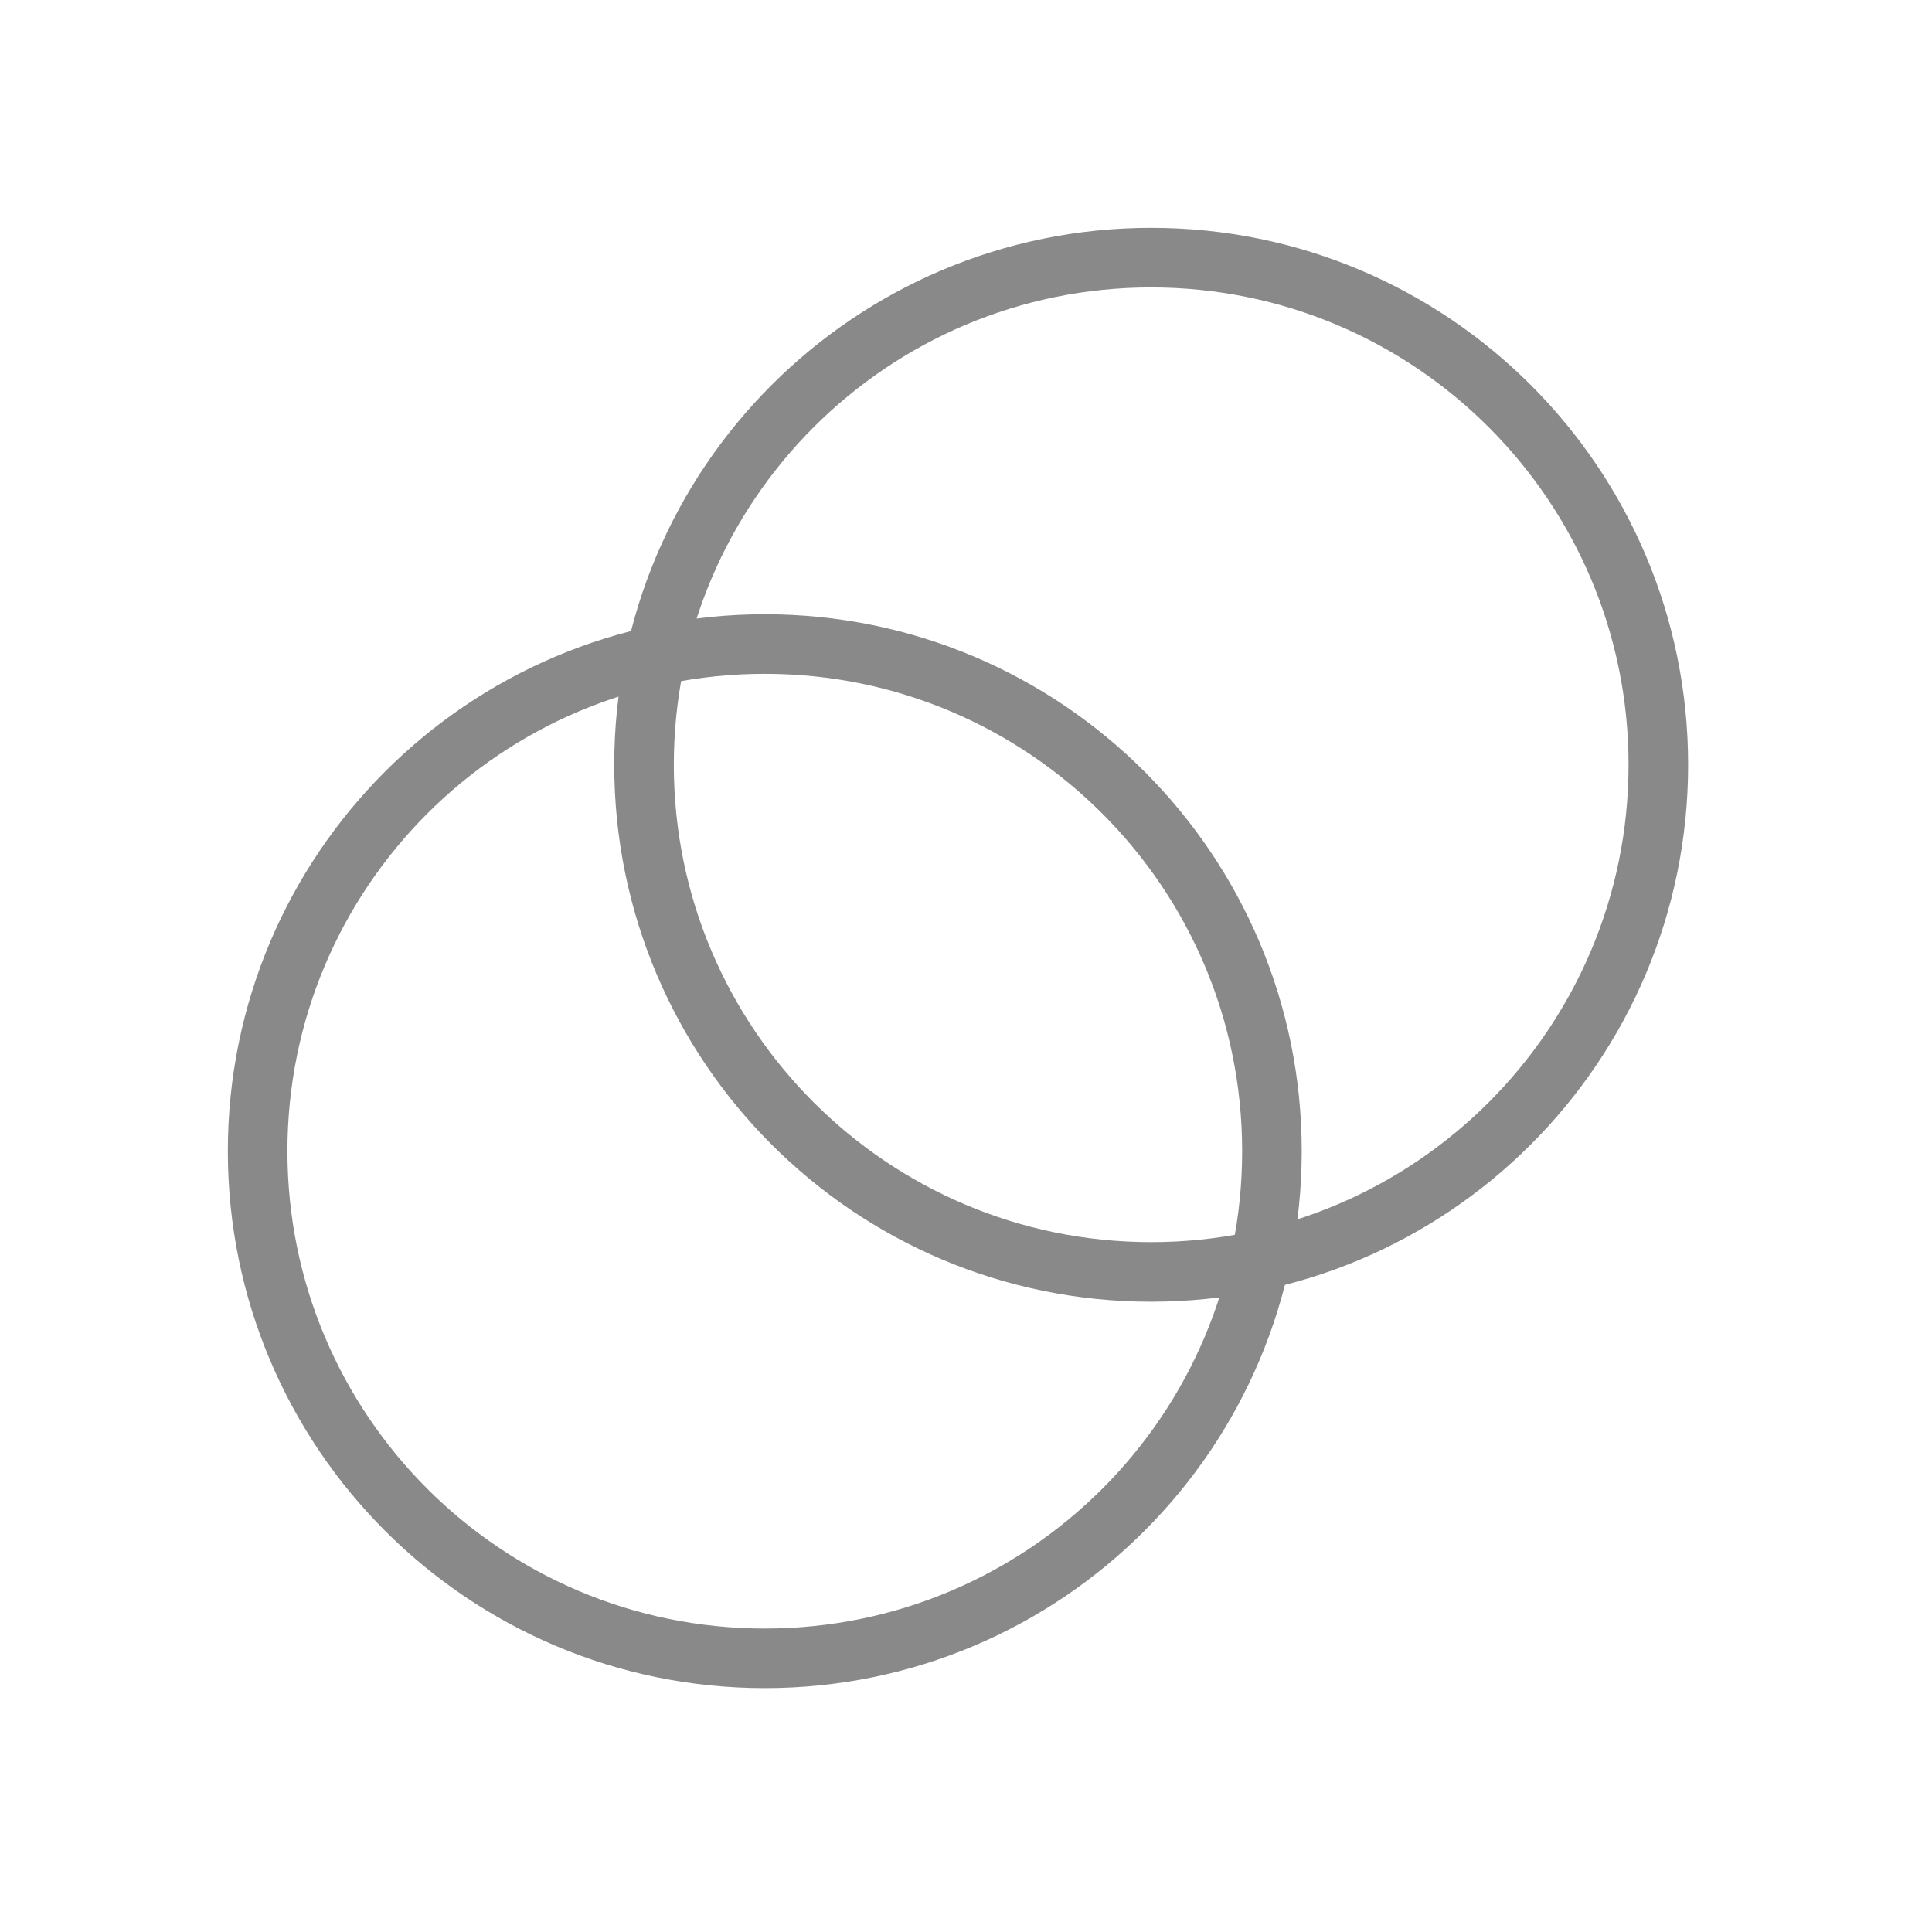 <svg width="80" height="80" viewBox="0 0 80 80" fill="none" xmlns="http://www.w3.org/2000/svg">
    <path d="M47.668 52.668C59.266 52.668 68.668 43.266 68.668 31.668C68.668 20.07 59.266 10.668 47.668 10.668C36.07 10.668 26.668 20.07 26.668 31.668C26.668 43.266 36.07 52.668 47.668 52.668Z" stroke="#898989" stroke-width="2.467" stroke-linecap="round" stroke-linejoin="round"/>
    <path d="M31.668 68.668C43.266 68.668 52.668 59.266 52.668 47.668C52.668 36.07 43.266 26.668 31.668 26.668C20.07 26.668 10.668 36.07 10.668 47.668C10.668 59.266 20.07 68.668 31.668 68.668Z" stroke="#898989" stroke-width="2.467" stroke-linecap="round" stroke-linejoin="round"/>
    </svg>
    